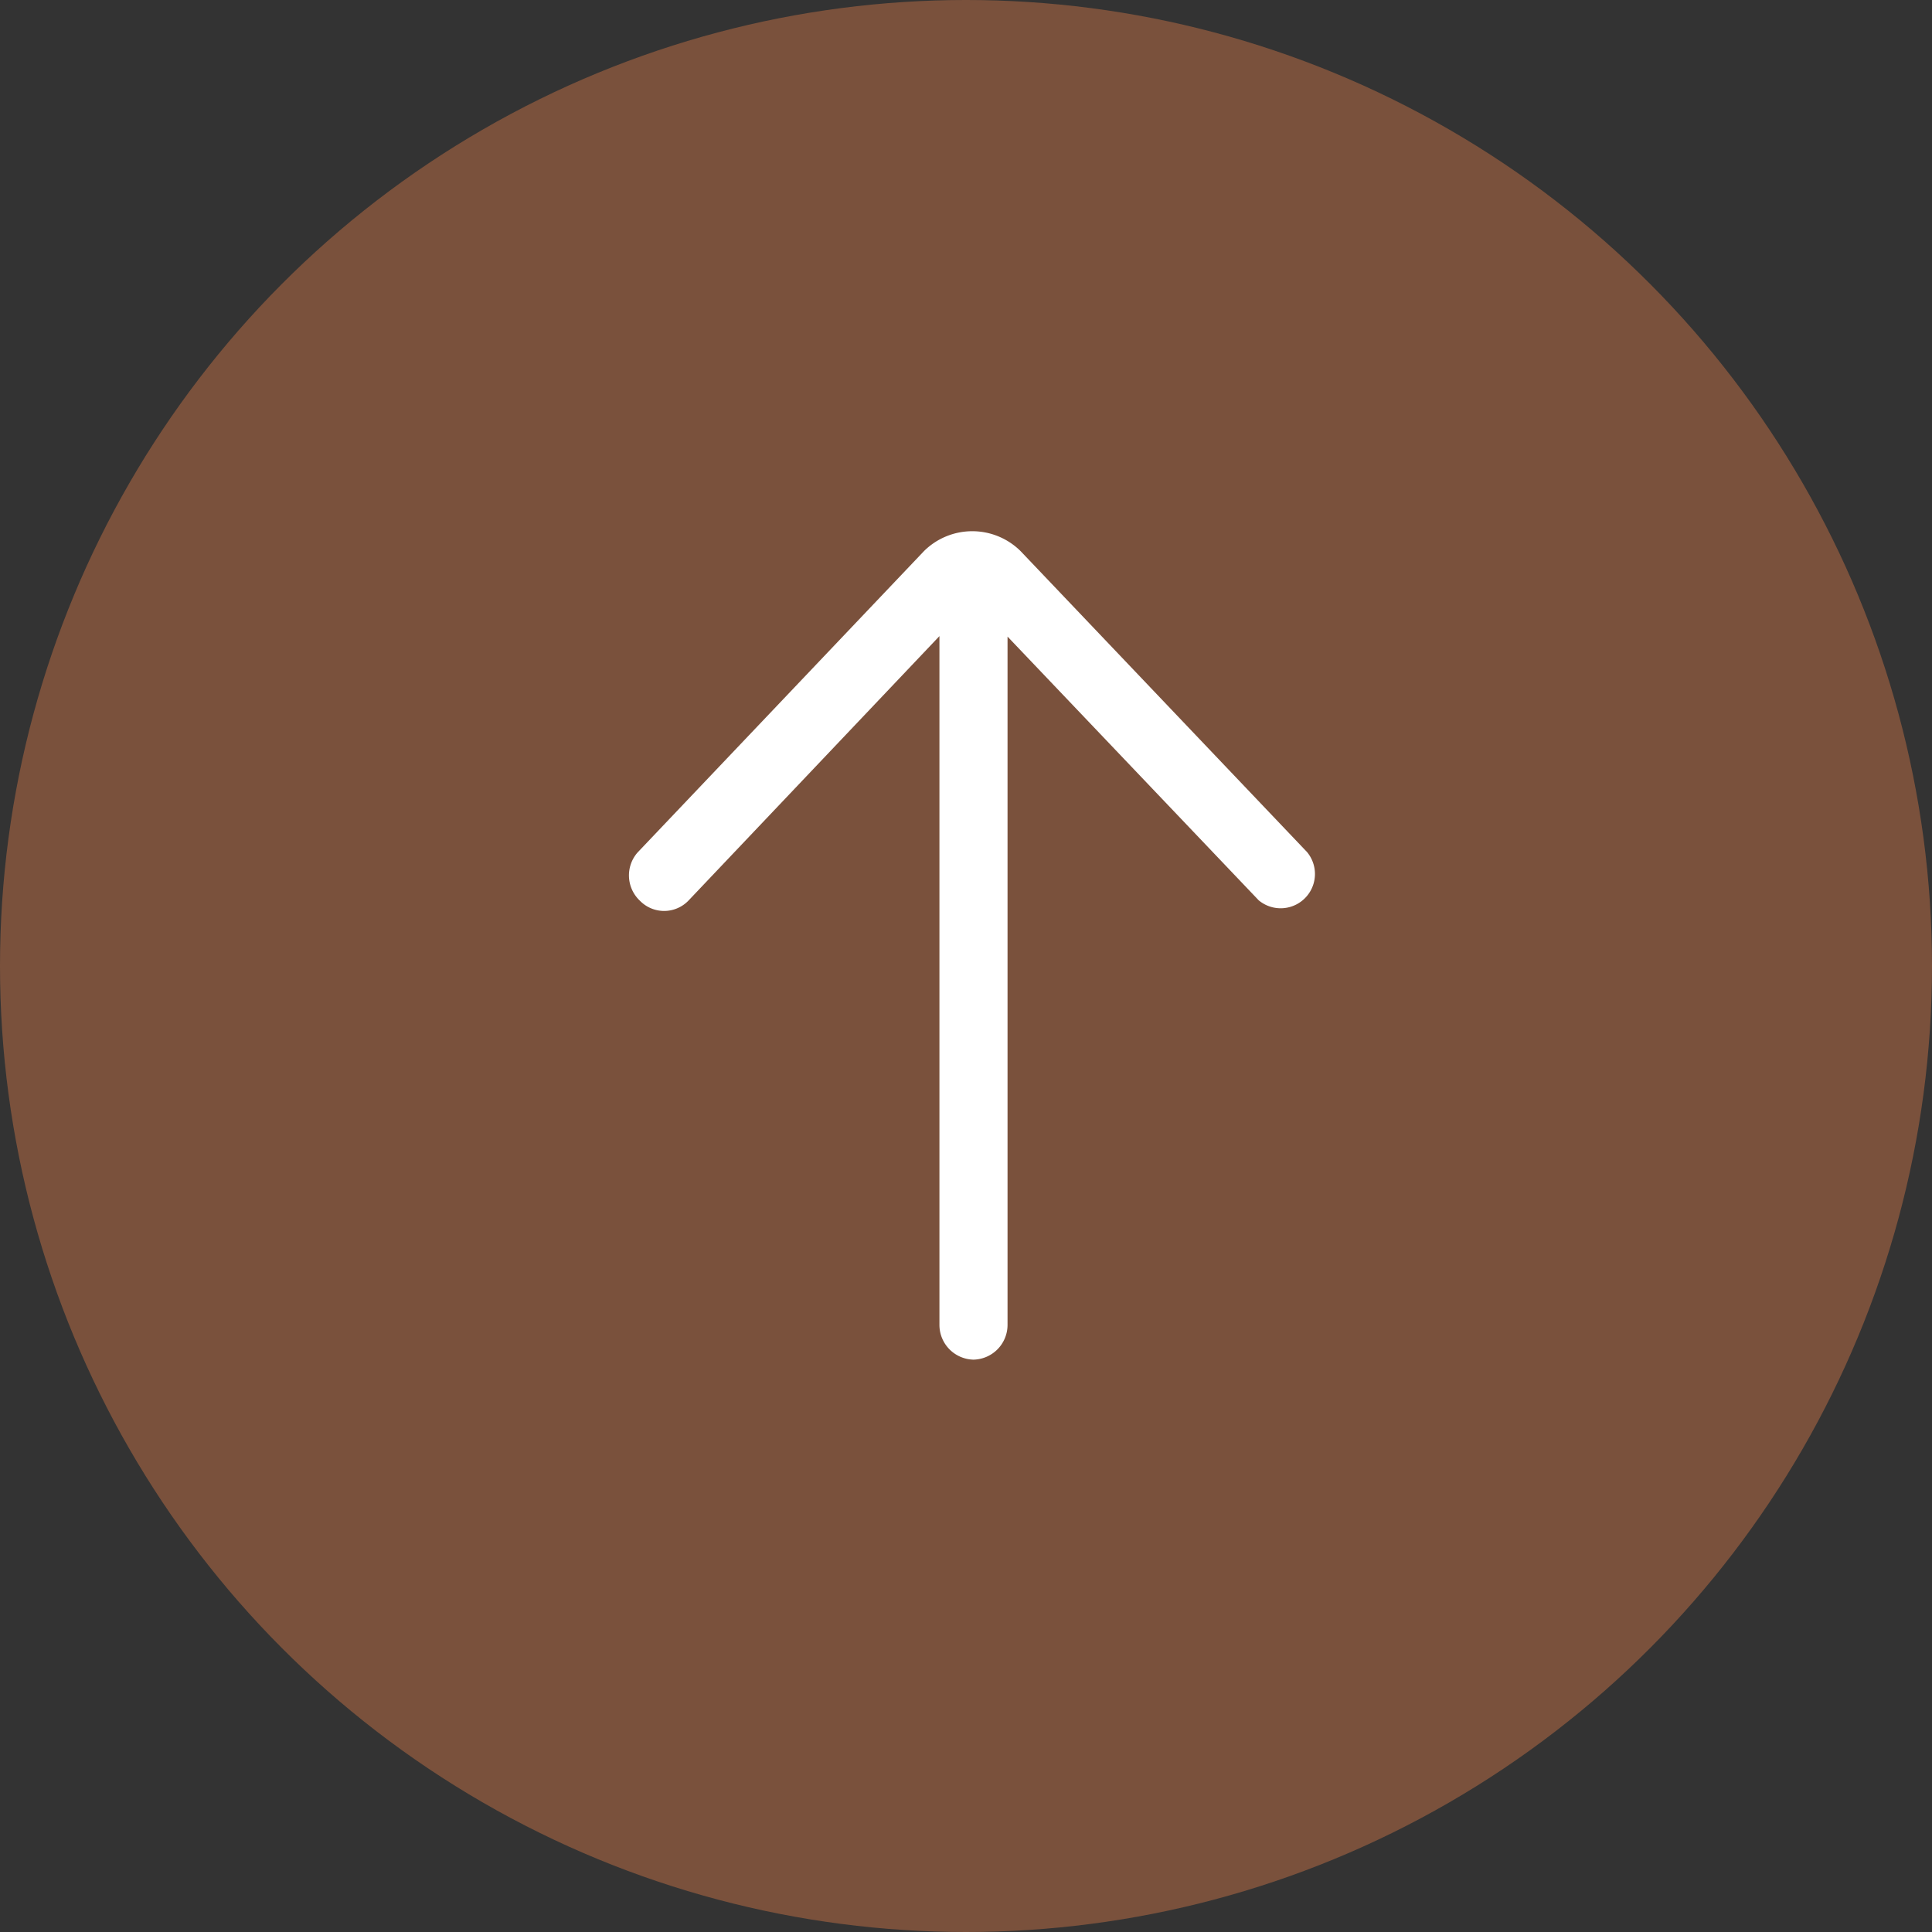 <svg xmlns="http://www.w3.org/2000/svg" viewBox="0 0 40 40"><rect x="0" y="0" width="40" height="40" fill="#333333" stroke="none"/><defs><style>.cls-1{fill:#7a513c;}.cls-2{fill:#fff;}</style></defs><g id="Ebene_2" data-name="Ebene 2"><g id="Ebene_1-2" data-name="Ebene 1"><circle id="Ellipse_1" data-name="Ellipse 1" class="cls-1" cx="20" cy="20" r="20"/><path id="up-arrow-2" class="cls-2" d="M20.14,28.15a.72.72,0,0,0,.72-.72V13.18l5.2,5.46a.71.71,0,0,0,1-1l-5.93-6.23a1.42,1.42,0,0,0-2,0h0L13.2,17.65a.72.72,0,0,0,.05,1,.7.7,0,0,0,1,0l5.2-5.48V27.43a.72.72,0,0,0,.72.72Z"/></g></g></svg>